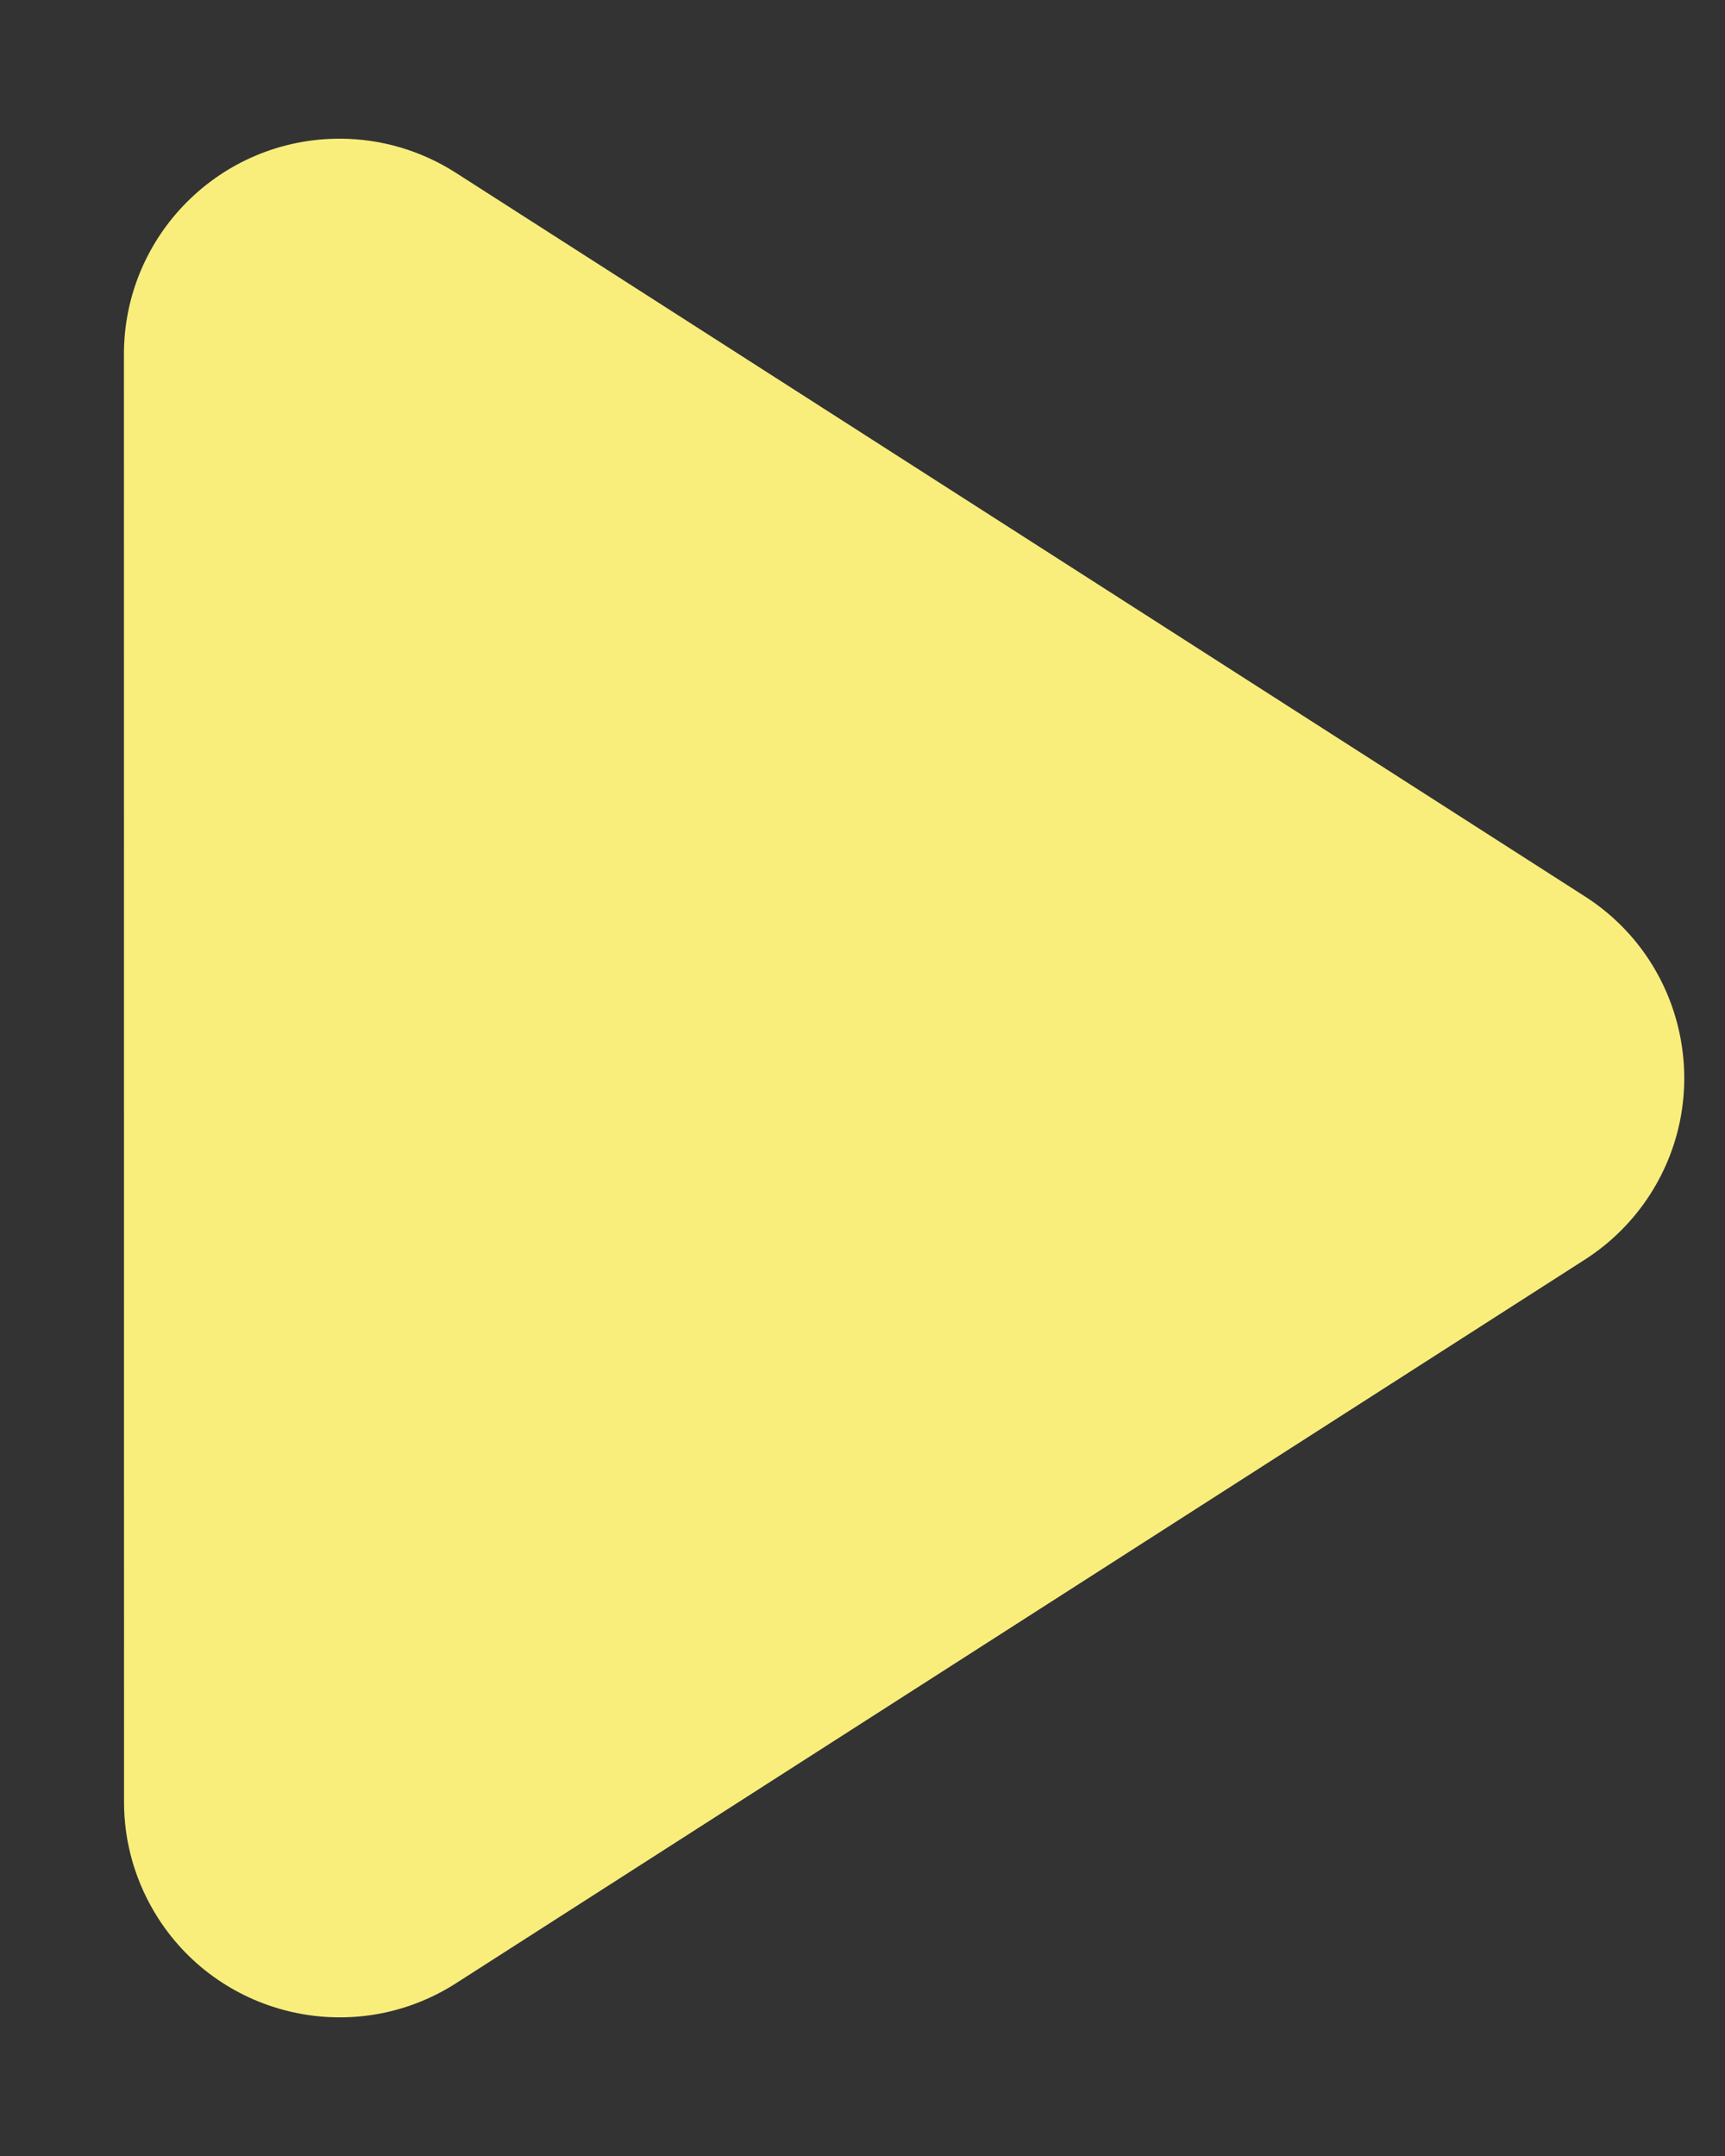<?xml version="1.0" encoding="UTF-8"?>
<svg width="12px" height="15px" viewBox="0 0 12 15" version="1.1" xmlns="http://www.w3.org/2000/svg" xmlns:xlink="http://www.w3.org/1999/xlink">
    <rect x="0" y="0" width="12" height="15" fill="#333333" stroke="none"/>
    <title>Rectangle Copy 6</title>
    <g id="Page-1" stroke="none" stroke-width="1" fill="none" fill-rule="evenodd">
        <g id="Desktop-HD" transform="translate(-1212, -1565)" fill="#F9EE7C">
            <path d="M1213.019,1567.4 L1220.14,1574.52 C1220.726,1575.106 1220.726,1576.056 1220.14,1576.642 C1219.937,1576.845 1219.68,1576.985 1219.4,1577.046 L1210.286,1579.04 C1209.477,1579.217 1208.677,1578.704 1208.5,1577.895 C1208.454,1577.684 1208.454,1577.465 1208.5,1577.254 L1210.493,1568.14 C1210.67,1567.331 1211.47,1566.818 1212.279,1566.995 C1212.56,1567.057 1212.817,1567.197 1213.019,1567.4 Z" id="Rectangle-Copy-6" transform="translate(1215.04, 1572.5) rotate(-135) translate(-1215.04, -1572.5) "></path>
        </g>
    </g>
</svg>